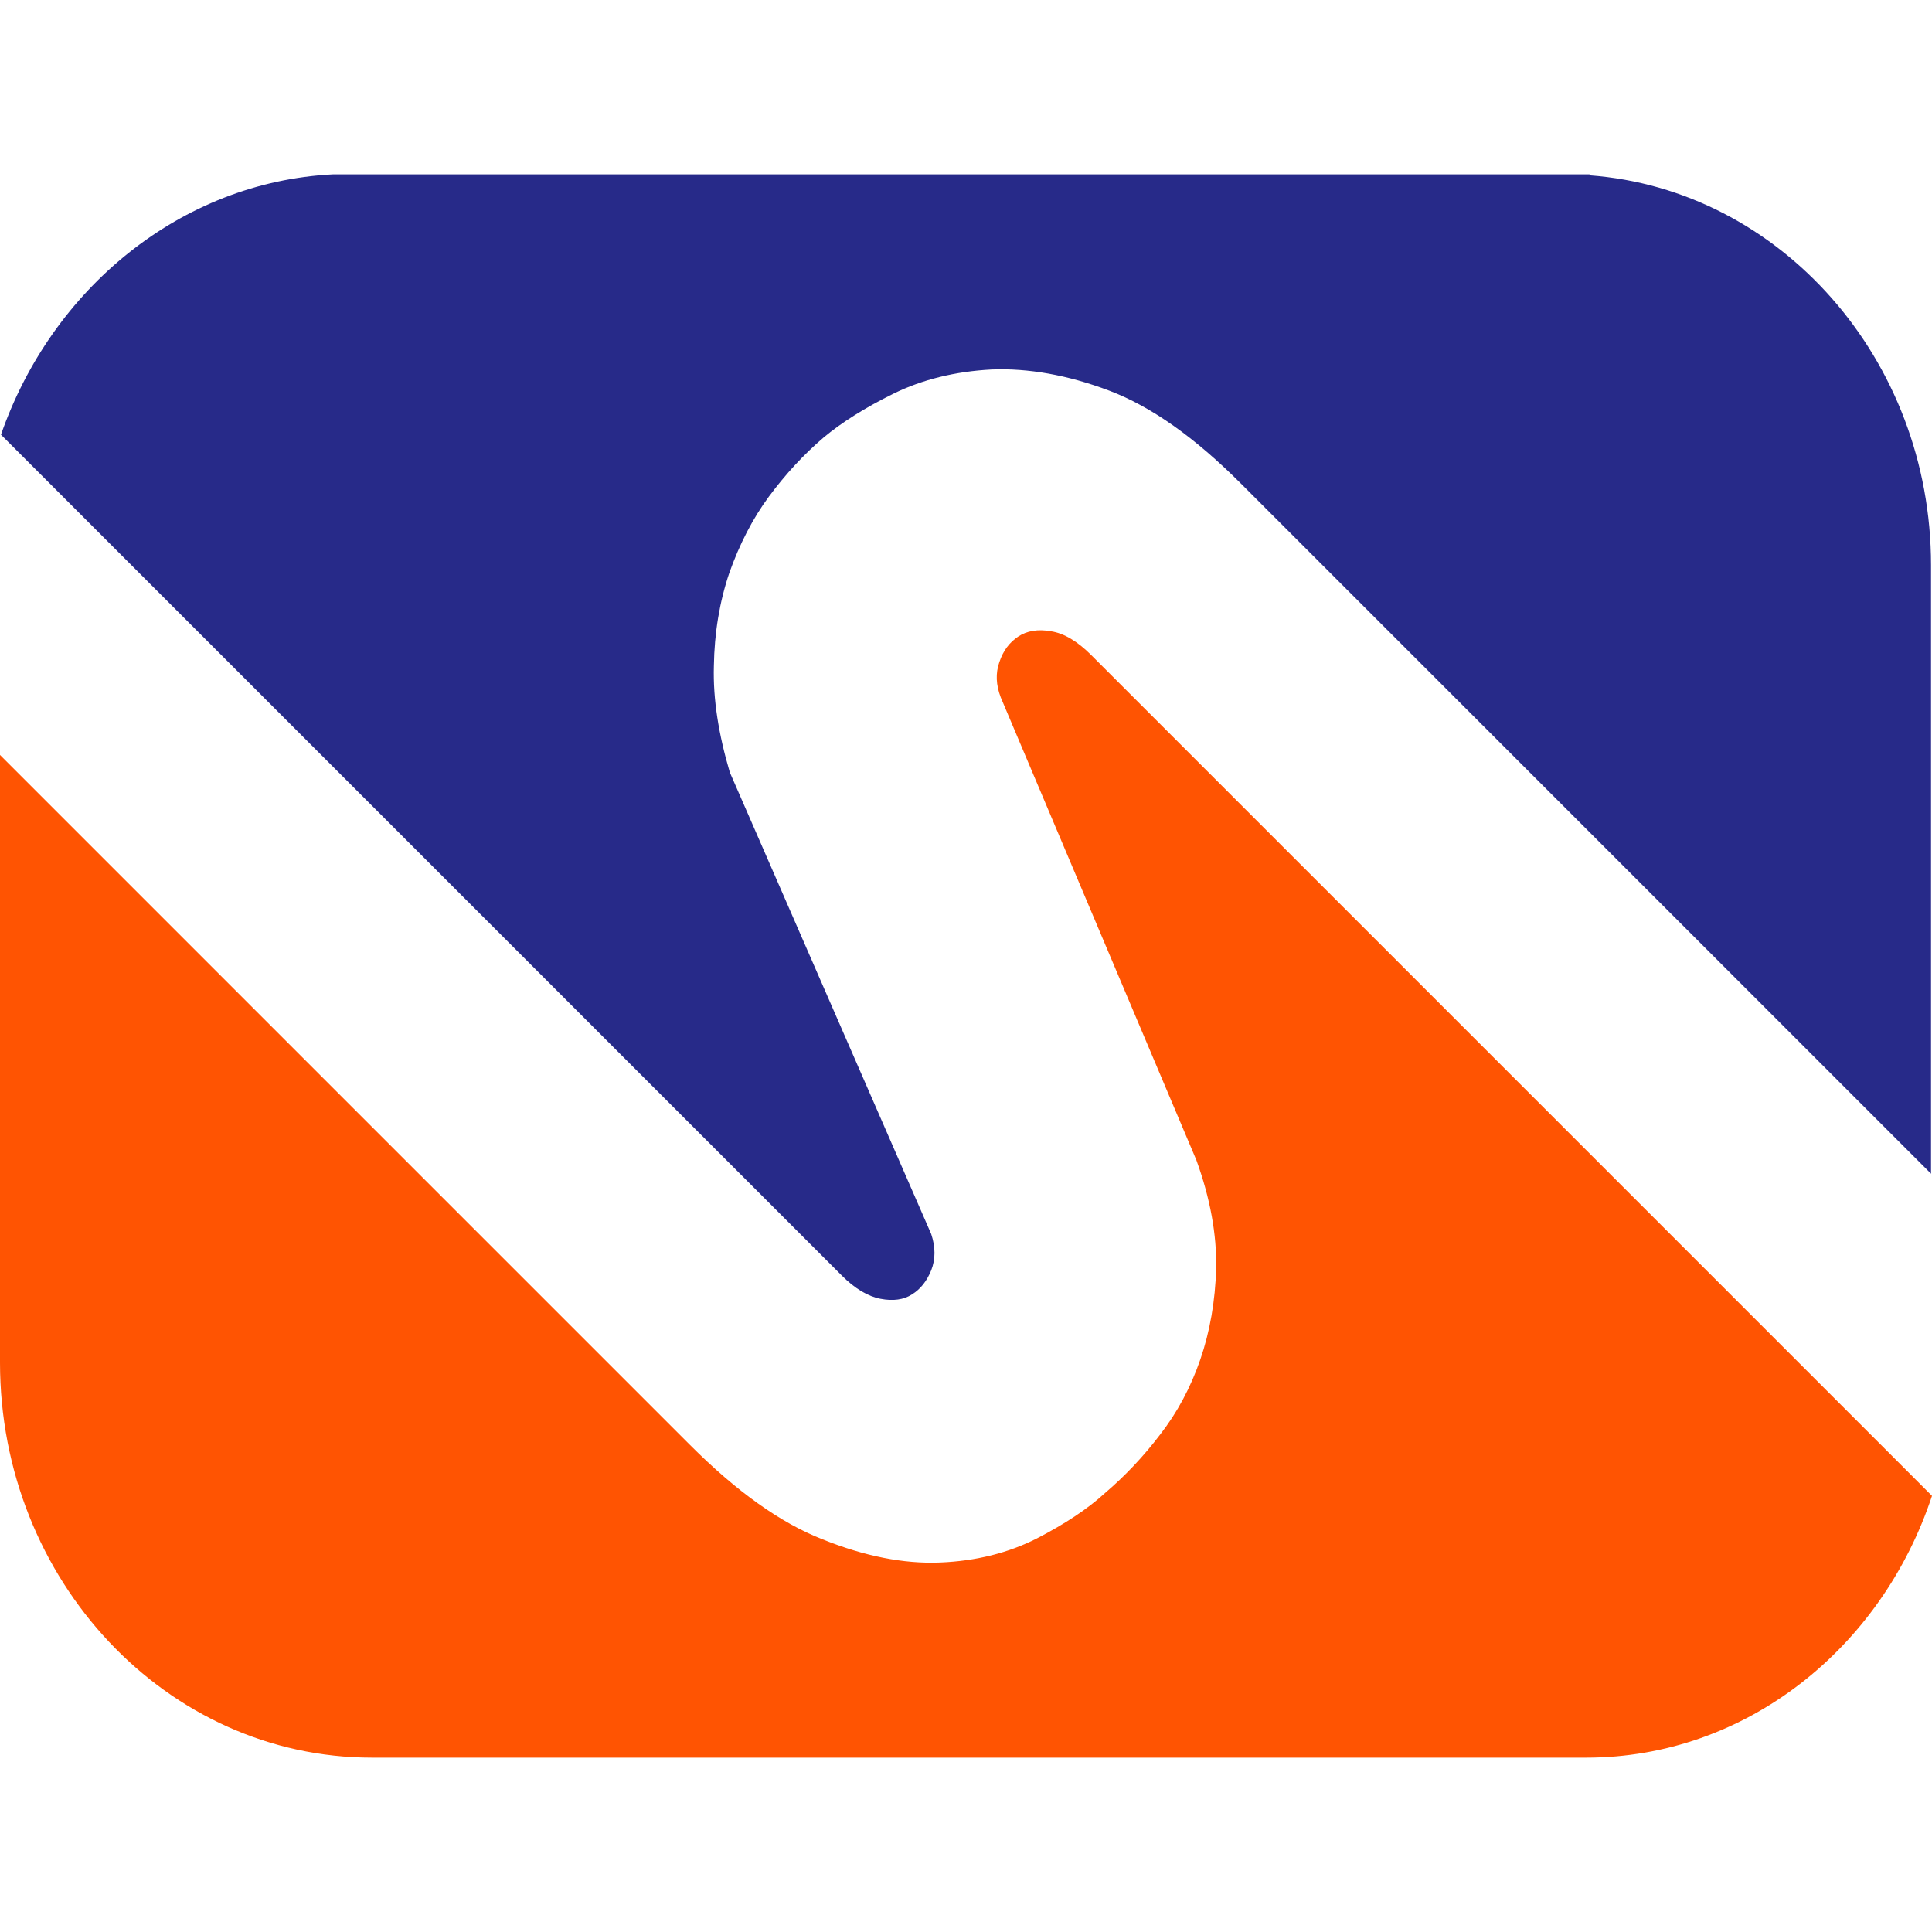 <?xml version="1.0" encoding="UTF-8"?> <svg xmlns="http://www.w3.org/2000/svg" xmlns:xlink="http://www.w3.org/1999/xlink" xml:space="preserve" width="40mm" height="40mm" version="1.0" style="shape-rendering:geometricPrecision; text-rendering:geometricPrecision; image-rendering:optimizeQuality; fill-rule:evenodd; clip-rule:evenodd" viewBox="0 0 4000 4000"> <defs> <style type="text/css"> .fil0 {fill:none} .fil1 {fill:#272A89;fill-rule:nonzero} .fil2 {fill:#FF5402;fill-rule:nonzero} </style> </defs> <g id="Слой_x0020_1">  <rect class="fil0" width="4000" height="4000"></rect> <g id="_2803355010736"> <path class="fil1" d="M1743 2641c27,27 54,43 80,48 26,5 48,2 65,-9 18,-11 31,-28 40,-50 9,-23 9,-48 0,-75l-417 -956c-23,-78 -35,-151 -33,-220 1,-69 12,-134 32,-193 21,-59 48,-112 82,-158 35,-47 72,-87 113,-122 37,-31 86,-62 145,-91 59,-29 127,-46 203,-50 75,-3 157,11 244,44 87,33 177,97 272,192l1429 1429 0 -1260c0,-427 -313,-778 -707,-807l0 -2 -53 0 -1120 0 -302 0 -1051 0 -58 0 -18 0 0 0c-315,16 -582,237 -687,539l1741 1741z"></path> <path class="fil2" d="M2259 1356c-28,-28 -56,-45 -83,-49 -27,-5 -50,-1 -68,11 -18,12 -31,29 -39,53 -8,23 -7,47 3,73l405 958c29,80 42,154 41,223 -2,69 -13,132 -33,190 -20,58 -48,110 -83,155 -35,46 -73,86 -114,121 -36,33 -83,64 -141,94 -59,30 -126,47 -201,50 -75,3 -156,-13 -243,-48 -87,-34 -178,-99 -274,-195l-1429 -1429 0 1258c0,451 345,818 770,818l41 0 1051 0 301 0 126 0 994 0 1 0 0 0c331,0 612,-227 716,-542l-1741 -1741z"></path> </g> </g> </svg> 